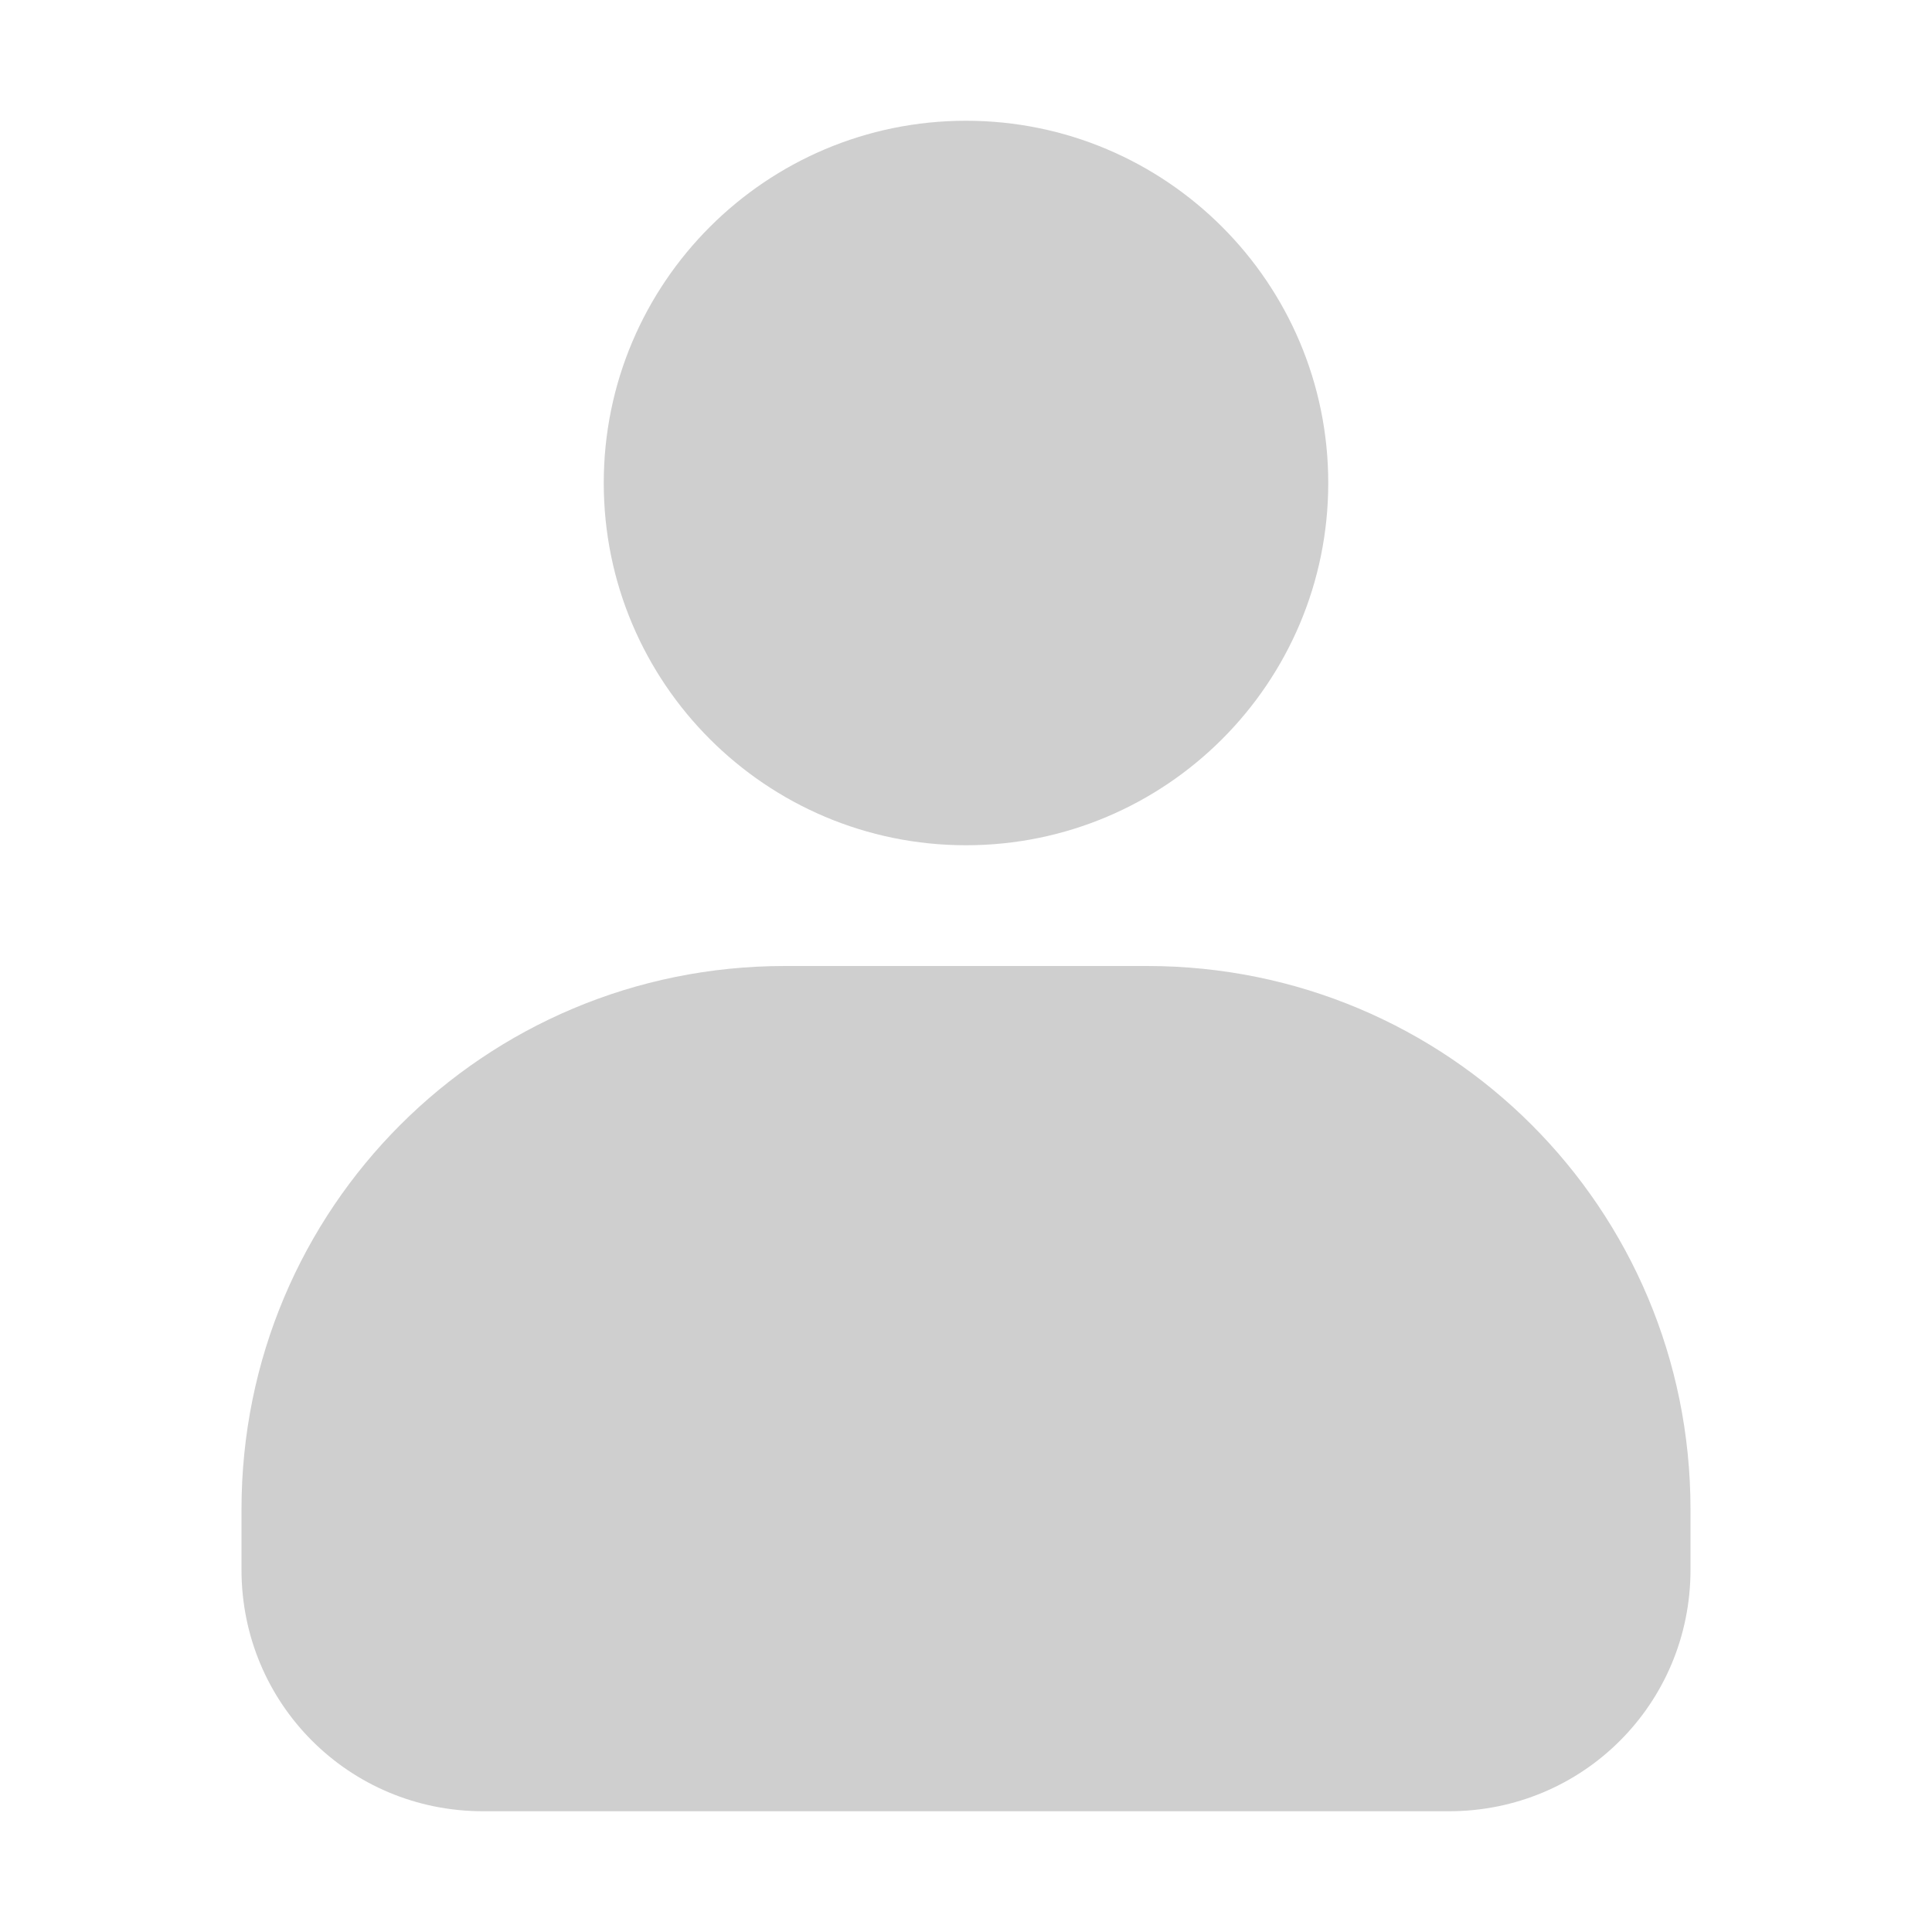 <svg width="263" height="263" viewBox="0 0 263 263" fill="none" xmlns="http://www.w3.org/2000/svg">
<path d="M131.5 16.438C104.275 16.438 82.188 38.525 82.188 65.75C82.188 92.975 104.275 115.062 131.5 115.062C158.725 115.062 180.812 92.975 180.812 65.75C180.812 38.525 158.725 16.438 131.5 16.438ZM106.844 131.5C65.878 131.5 32.875 164.503 32.875 205.469V213.688C32.875 231.923 47.515 246.562 65.75 246.562H197.25C215.485 246.562 230.125 231.923 230.125 213.688V205.469C230.125 164.503 197.122 131.5 156.156 131.5H106.844Z" fill="#CFCFCF"/>
</svg>
